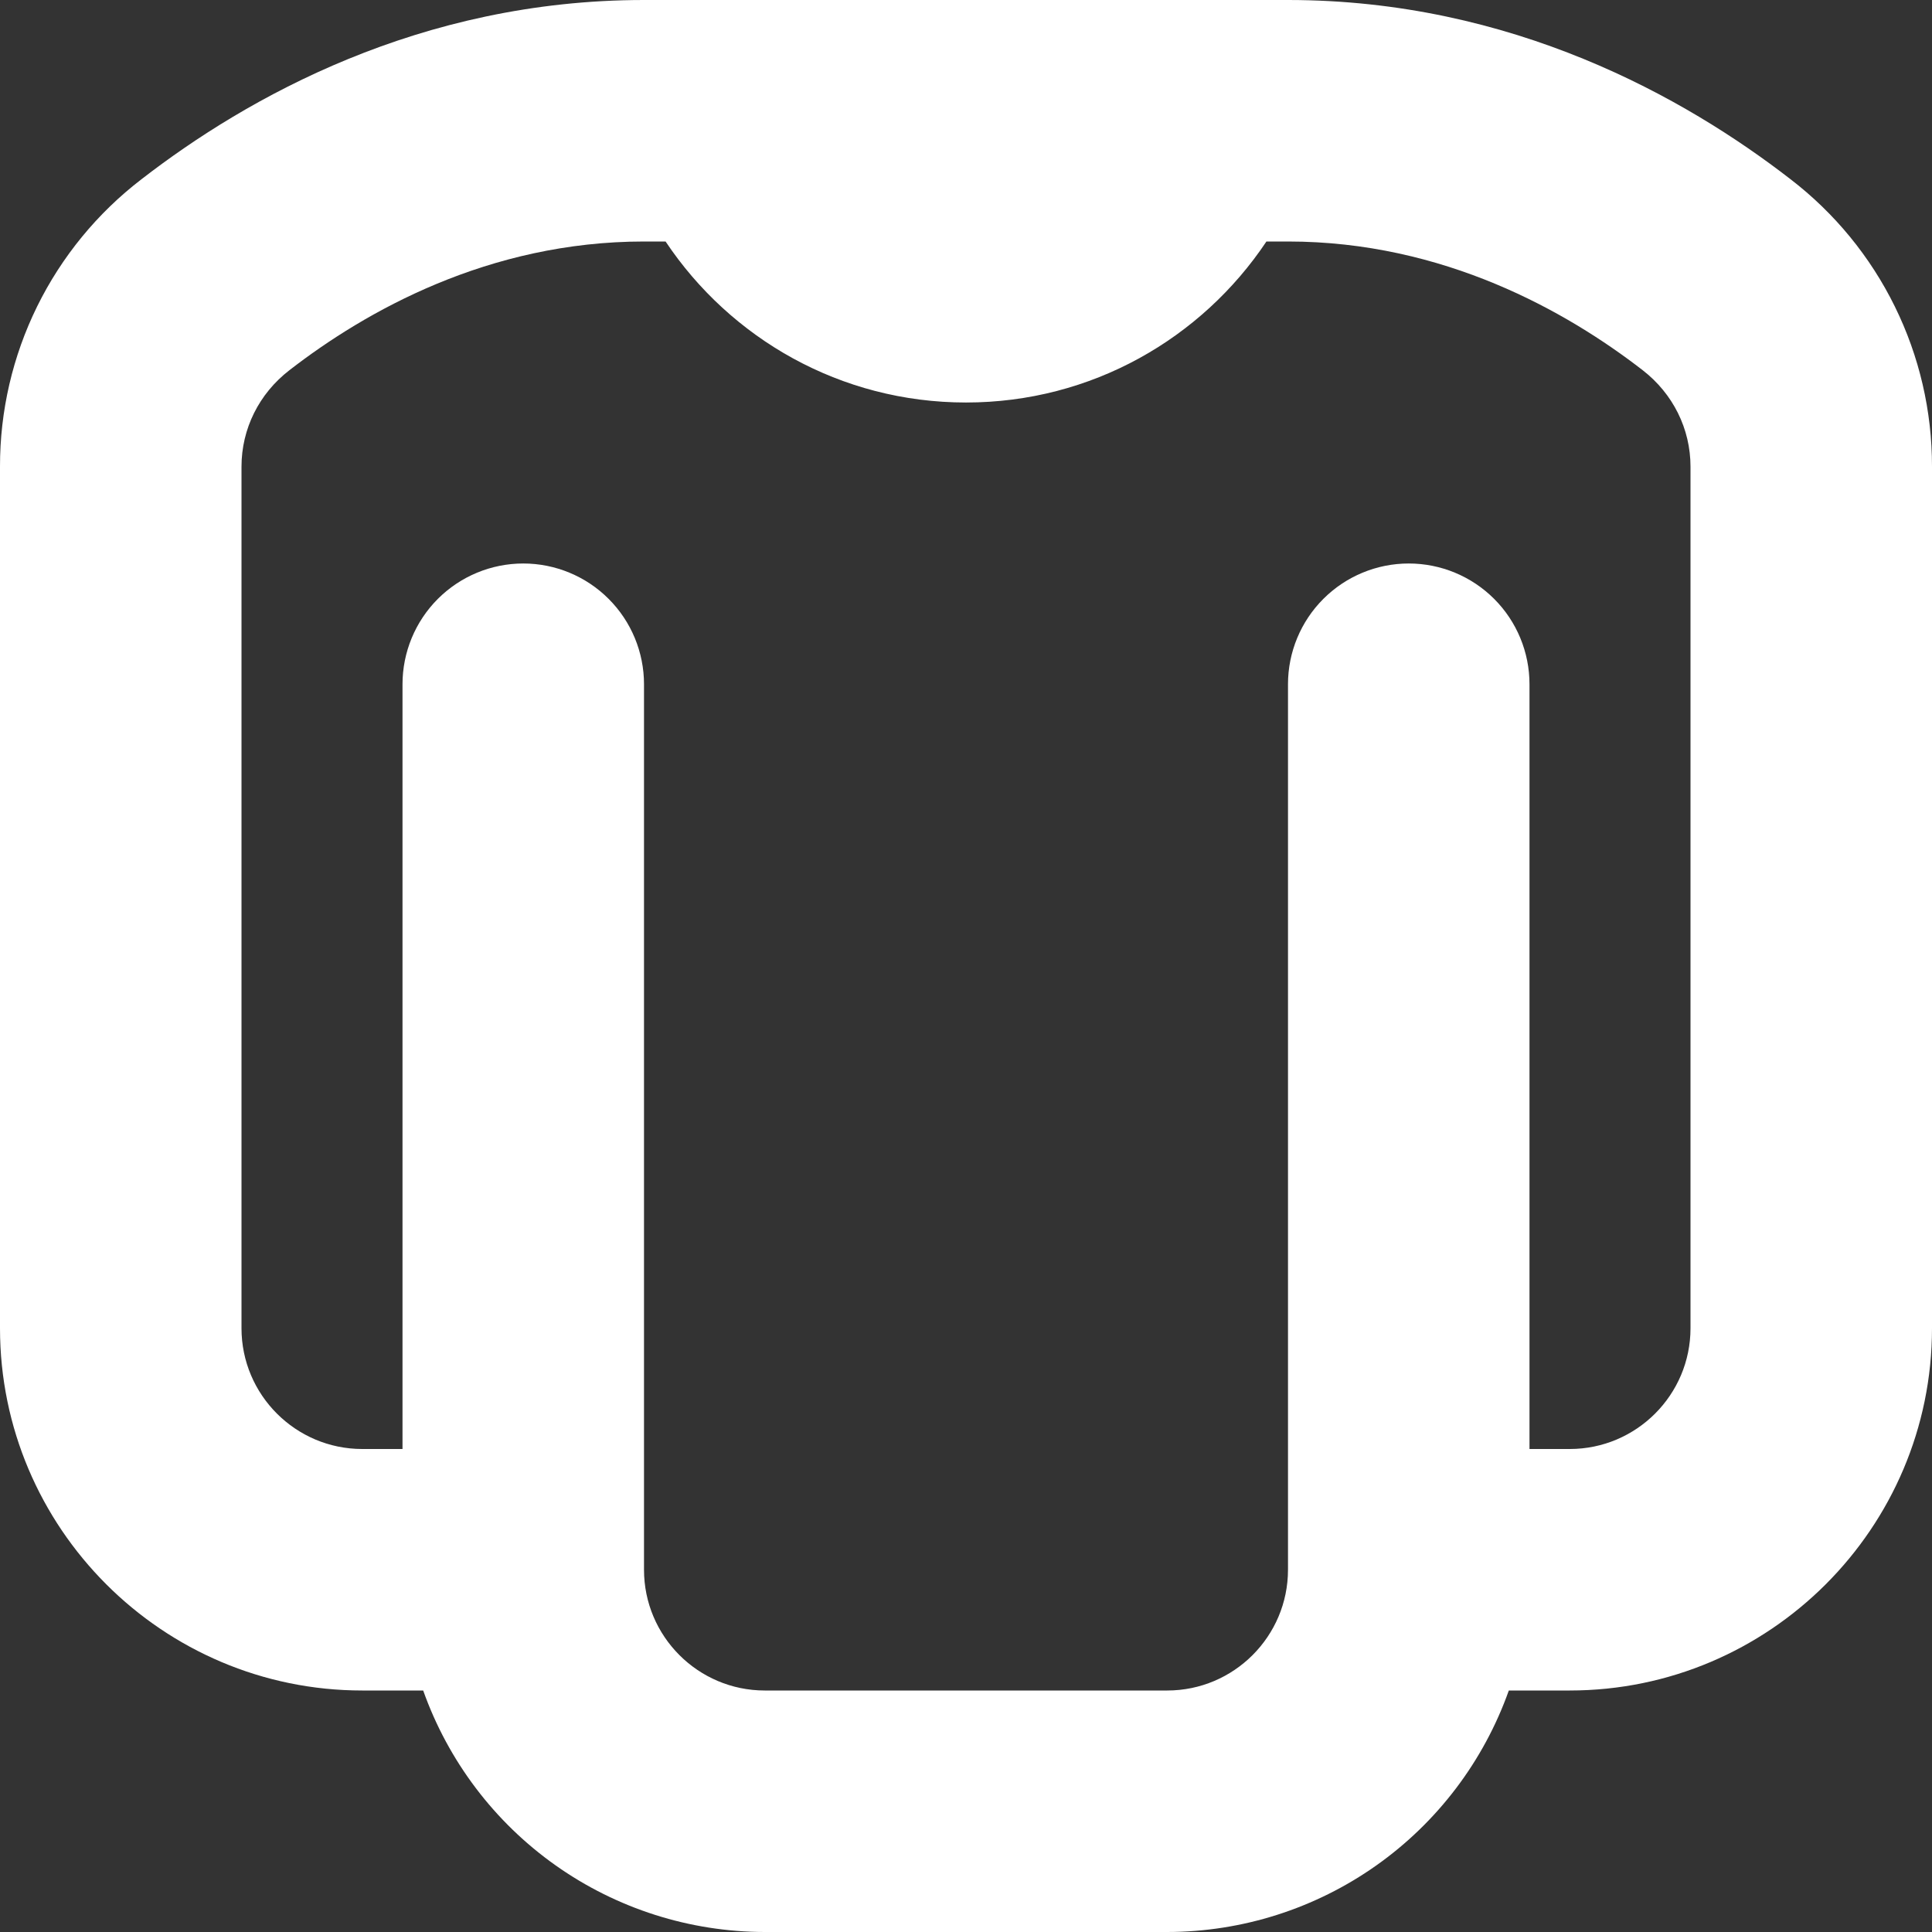 <svg width="80" height="80" viewBox="0 0 80 80" fill="none" xmlns="http://www.w3.org/2000/svg">
<rect x="0" y="0" width="80" height="80" fill="#333333" stroke="none"/>
<g clip-path="url(#clip0_3337_2358)">
<path d="M74.14 7.42C69.767 4.033 62.603 0 53.333 0H26.667C17.39 0 10.23 4.037 5.857 7.423C4.032 8.823 2.554 10.625 1.538 12.689C0.522 14.753 -0.004 17.023 2.13235e-05 19.323V55C2.13235e-05 63.27 6.73 70 15 70H17.523C18.561 72.922 20.477 75.453 23.009 77.243C25.541 79.033 28.566 79.996 31.667 80H48.333C51.435 79.996 54.459 79.033 56.991 77.243C59.523 75.453 61.439 72.922 62.477 70H65C73.27 70 80 63.27 80 55V19.323C80.003 17.023 79.476 14.752 78.459 12.688C77.443 10.623 75.965 8.821 74.14 7.42ZM70 55C70 57.757 67.757 60 65 60H63.333V28.333C63.333 27.007 62.807 25.735 61.869 24.798C60.931 23.86 59.659 23.333 58.333 23.333C57.007 23.333 55.736 23.86 54.798 24.798C53.86 25.735 53.333 27.007 53.333 28.333V65C53.333 67.757 51.09 70 48.333 70H31.667C28.91 70 26.667 67.757 26.667 65V28.333C26.667 27.007 26.14 25.735 25.202 24.798C24.265 23.86 22.993 23.333 21.667 23.333C20.341 23.333 19.069 23.86 18.131 24.798C17.194 25.735 16.667 27.007 16.667 28.333V60H15C12.243 60 10 57.757 10 55V19.323C10 17.76 10.723 16.303 11.983 15.33C15.12 12.9 20.217 10 26.667 10H27.56C30.243 14.017 34.803 16.667 40 16.667C45.197 16.667 49.757 14.017 52.44 10H53.333C59.78 10 64.88 12.9 68.017 15.327C69.277 16.303 70 17.76 70 19.323V55Z" fill="white"/>
</g>
<defs>
<clipPath id="clip0_3337_2358">
<rect width="80" height="80" fill="white"/>
</clipPath>
</defs>
</svg>
